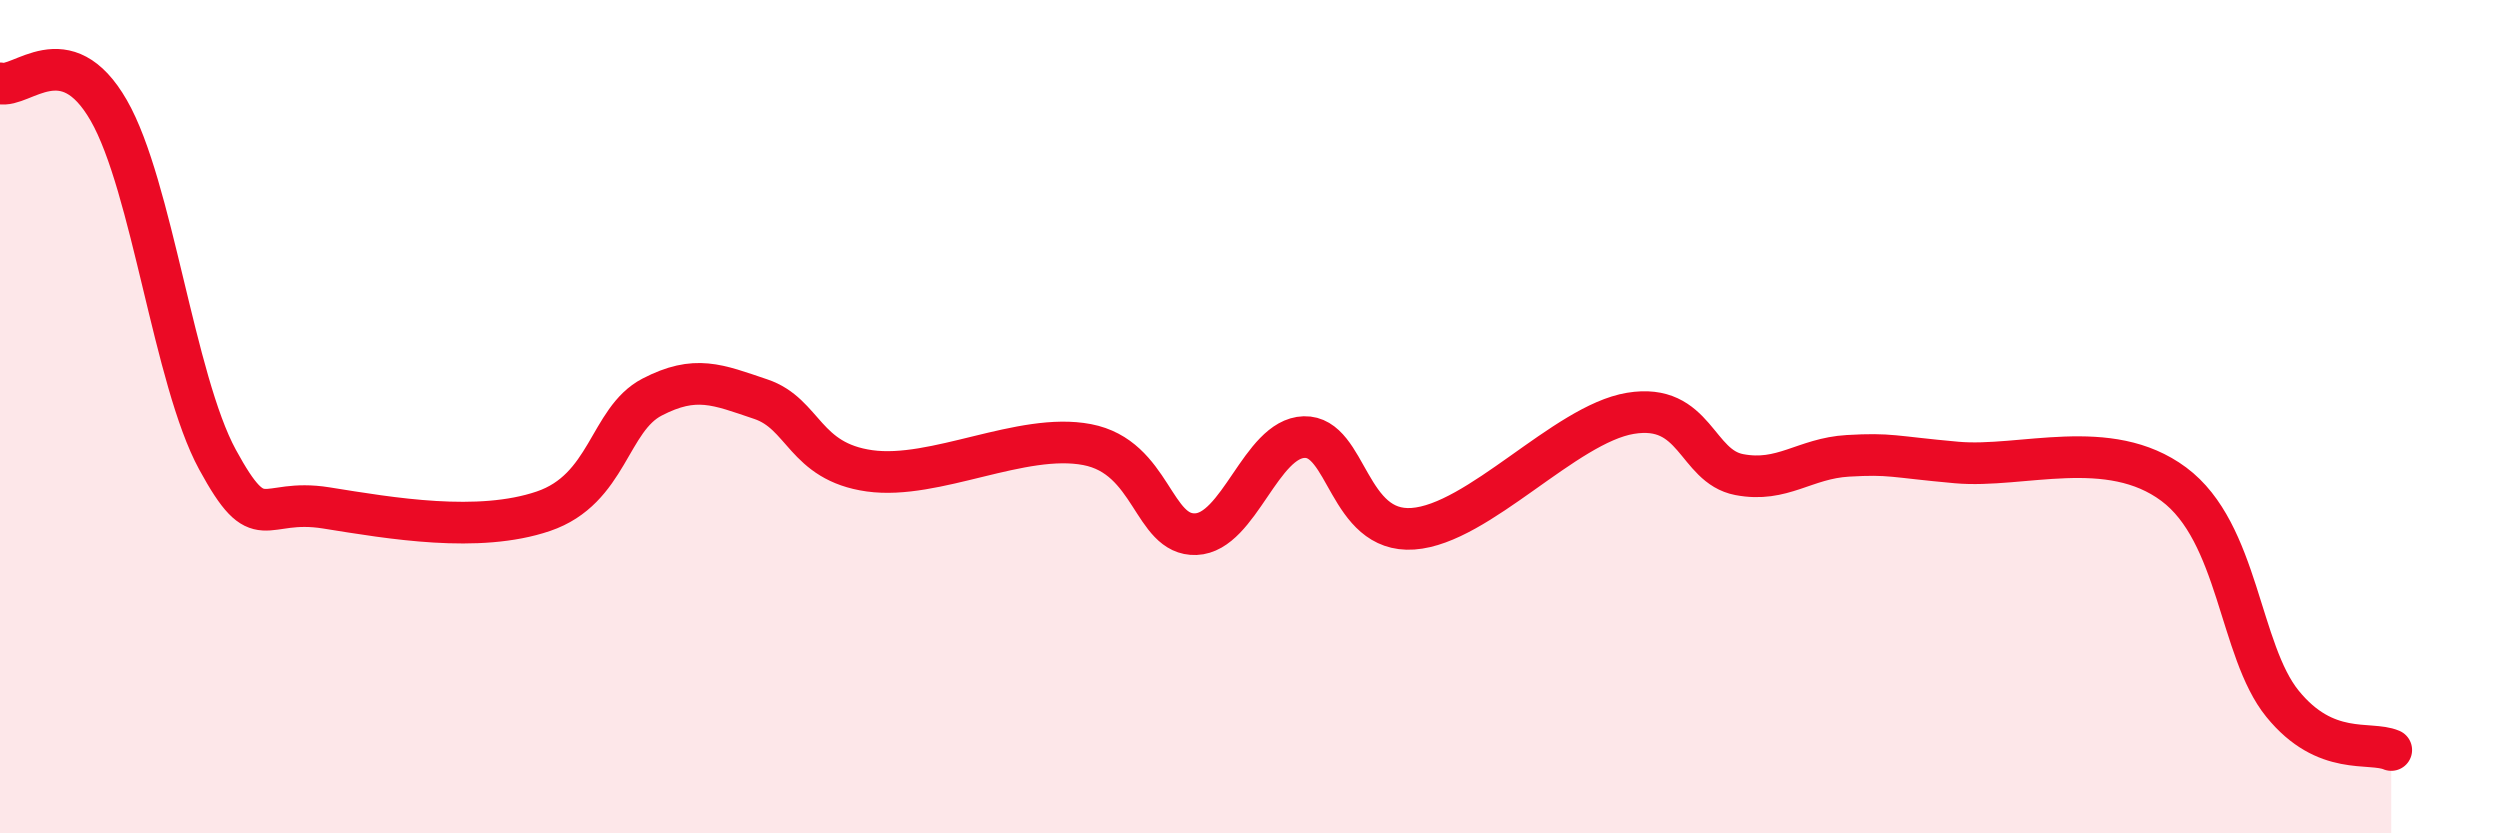 
    <svg width="60" height="20" viewBox="0 0 60 20" xmlns="http://www.w3.org/2000/svg">
      <path
        d="M 0,2 C 0.52,2.13 1.57,0.84 2.61,2.65 C 3.65,4.46 4.18,9.12 5.22,11.03 C 6.26,12.94 6.27,11.94 7.83,12.19 C 9.39,12.44 11.48,12.8 13.04,12.27 C 14.6,11.74 14.61,10.07 15.65,9.53 C 16.69,8.99 17.22,9.23 18.26,9.58 C 19.3,9.93 19.3,11.08 20.87,11.3 C 22.44,11.52 24.52,10.37 26.09,10.67 C 27.66,10.97 27.66,12.86 28.7,12.82 C 29.74,12.78 30.26,10.52 31.3,10.49 C 32.34,10.46 32.34,12.8 33.91,12.69 C 35.48,12.58 37.56,10.18 39.13,9.92 C 40.7,9.66 40.7,11.19 41.74,11.39 C 42.78,11.59 43.31,11 44.35,10.94 C 45.39,10.88 45.4,10.96 46.96,11.1 C 48.52,11.24 50.61,10.46 52.17,11.62 C 53.73,12.78 53.74,15.61 54.78,16.89 C 55.82,18.17 56.87,17.78 57.39,18L57.39 20L0 20Z"
        fill="#EB0A25"
        opacity="0.1"
        stroke-linecap="round"
        stroke-linejoin="round"
      />
      <path
        d="M 0,2 C 0.52,2.13 1.57,0.84 2.61,2.65 C 3.65,4.46 4.18,9.12 5.22,11.03 C 6.26,12.94 6.27,11.94 7.83,12.19 C 9.39,12.44 11.48,12.8 13.04,12.27 C 14.6,11.74 14.61,10.07 15.65,9.53 C 16.69,8.99 17.22,9.23 18.26,9.58 C 19.3,9.93 19.3,11.08 20.87,11.3 C 22.44,11.52 24.52,10.37 26.09,10.67 C 27.66,10.97 27.66,12.86 28.7,12.82 C 29.74,12.78 30.26,10.52 31.3,10.49 C 32.34,10.46 32.34,12.8 33.91,12.69 C 35.48,12.58 37.56,10.18 39.13,9.92 C 40.7,9.66 40.7,11.19 41.74,11.39 C 42.78,11.59 43.31,11 44.35,10.94 C 45.39,10.88 45.4,10.96 46.96,11.1 C 48.52,11.24 50.61,10.46 52.17,11.62 C 53.73,12.78 53.74,15.61 54.78,16.89 C 55.82,18.17 56.87,17.78 57.39,18"
        stroke="#EB0A25"
        stroke-width="1"
        fill="none"
        stroke-linecap="round"
        stroke-linejoin="round"
      />
    </svg>
  